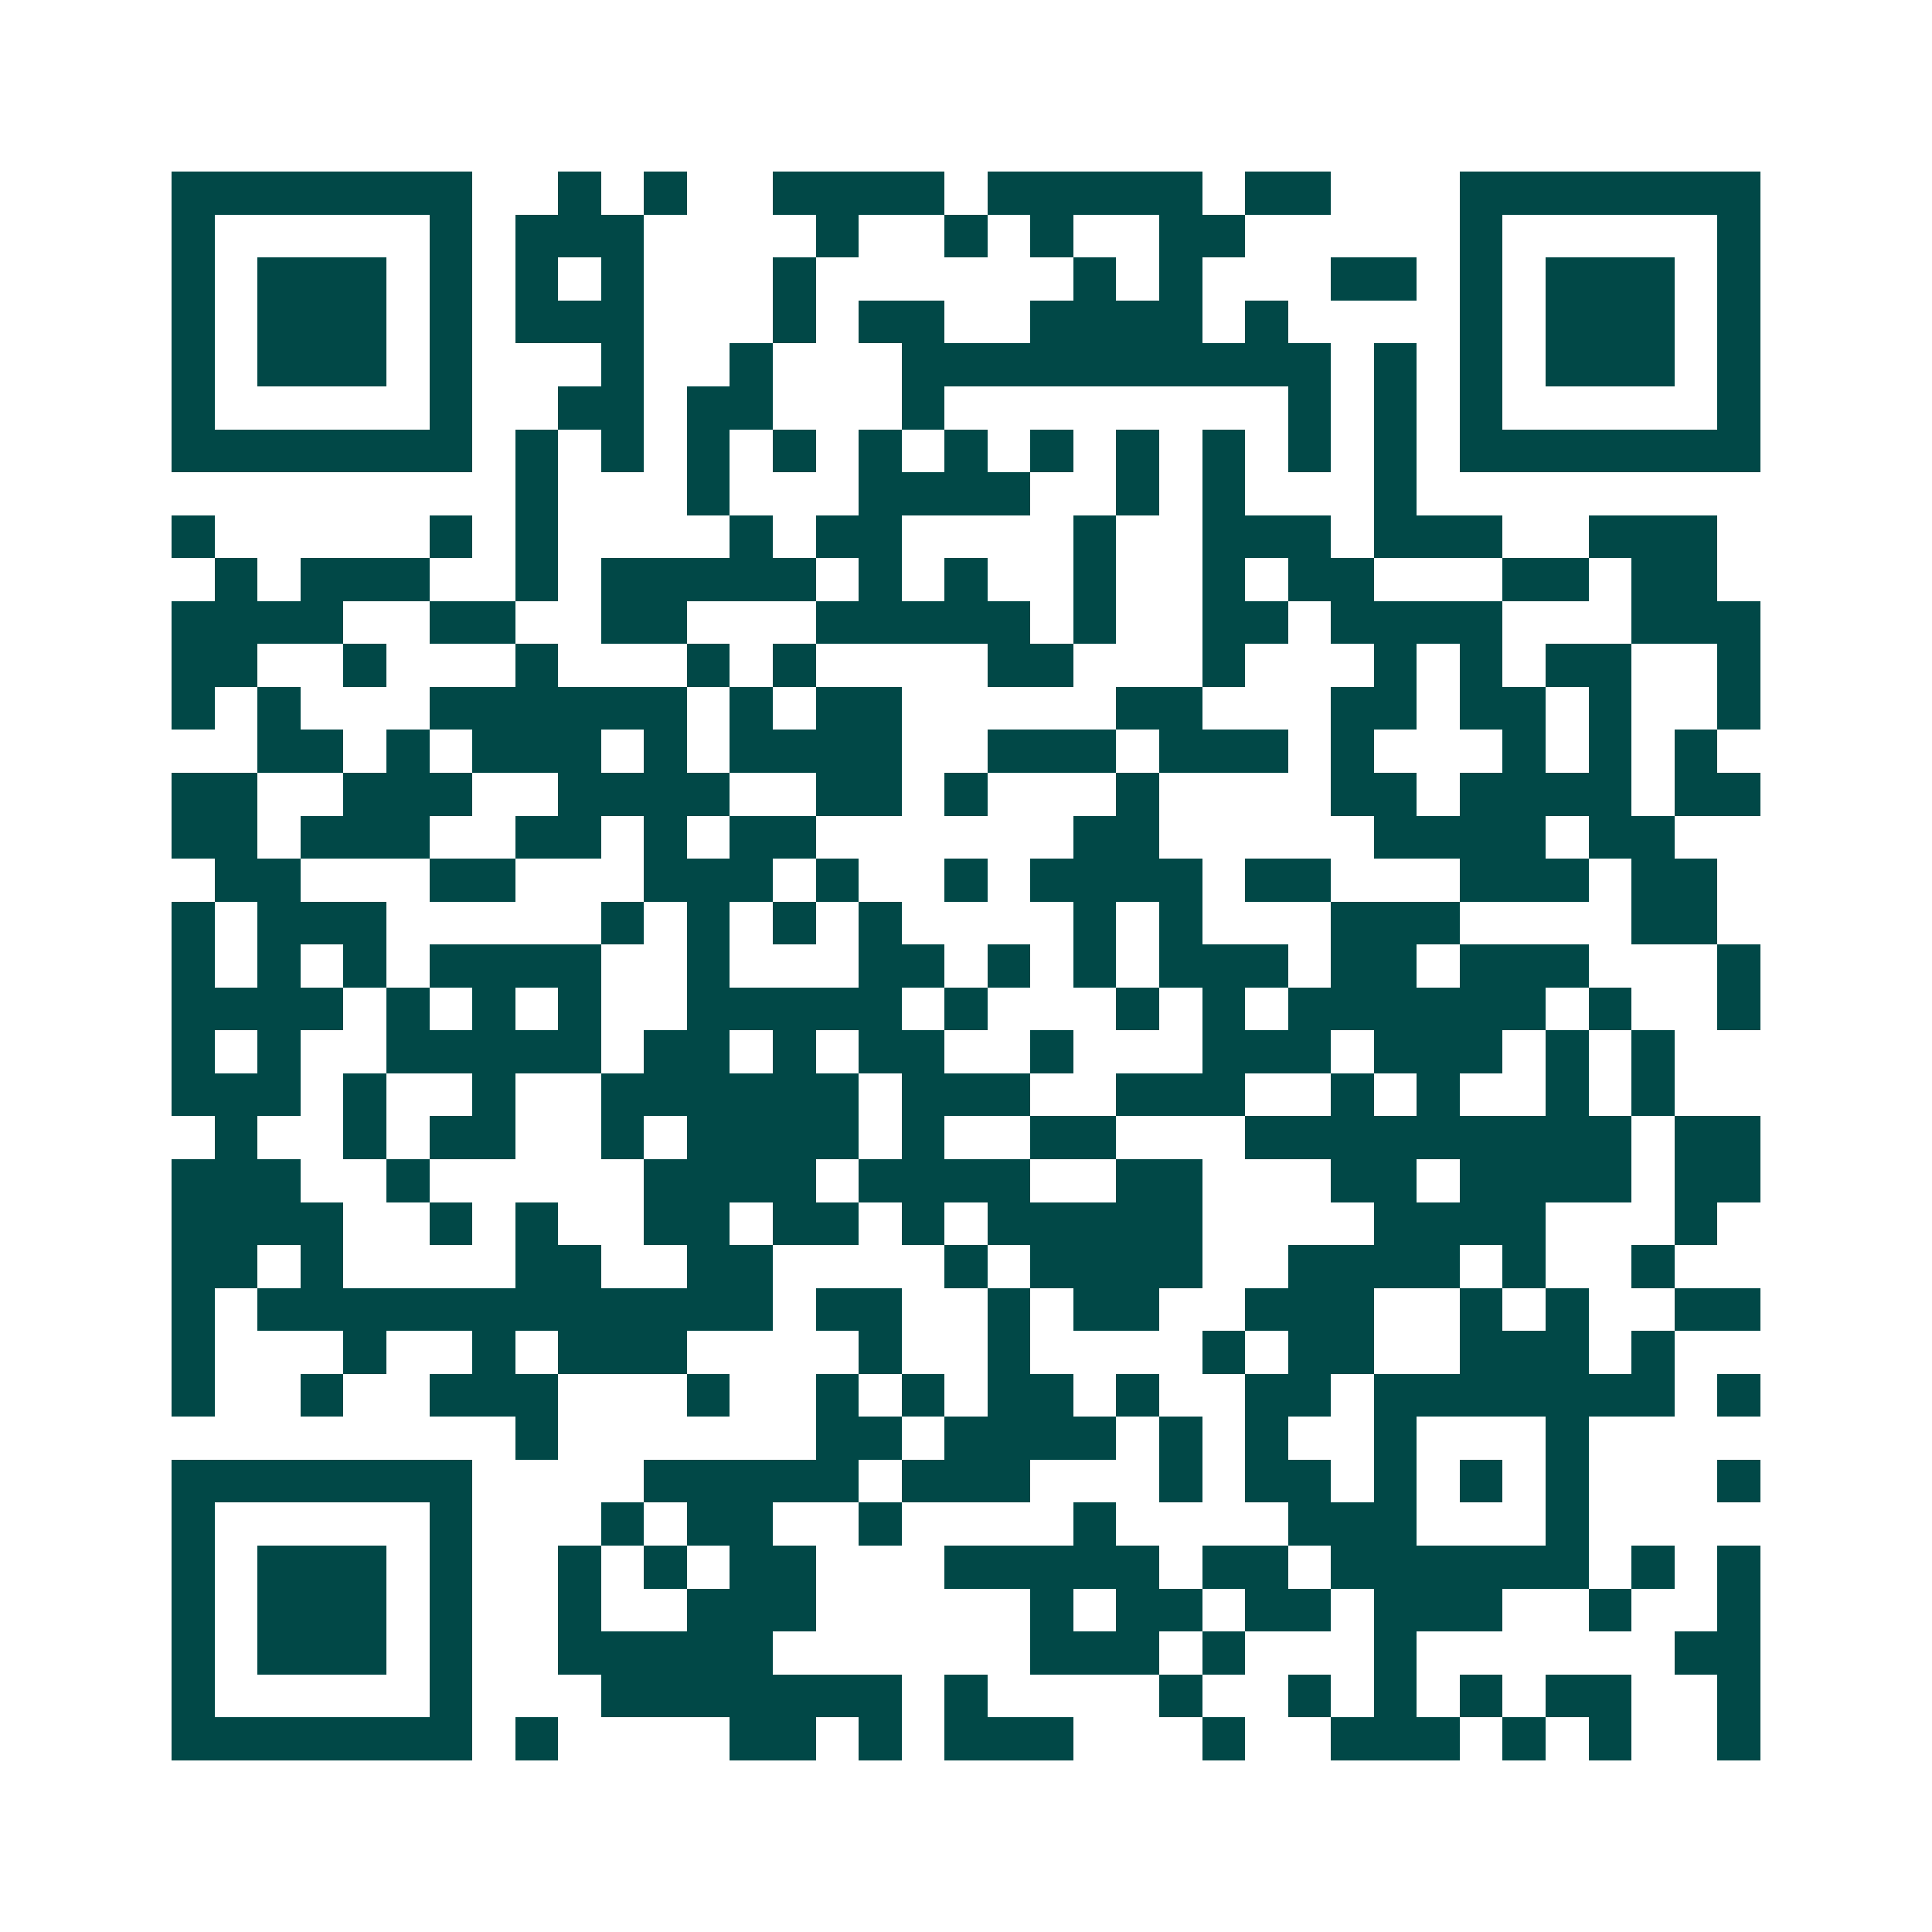 <svg xmlns="http://www.w3.org/2000/svg" width="200" height="200" viewBox="0 0 45 45" shape-rendering="crispEdges"><path fill="#ffffff" d="M0 0h45v45H0z"/><path stroke="#014847" d="M4 4.5h7m2 0h1m1 0h1m2 0h4m1 0h5m1 0h2m3 0h7M4 5.5h1m5 0h1m1 0h3m4 0h1m2 0h1m1 0h1m2 0h2m5 0h1m5 0h1M4 6.5h1m1 0h3m1 0h1m1 0h1m1 0h1m3 0h1m6 0h1m1 0h1m3 0h2m1 0h1m1 0h3m1 0h1M4 7.5h1m1 0h3m1 0h1m1 0h3m3 0h1m1 0h2m2 0h4m1 0h1m4 0h1m1 0h3m1 0h1M4 8.5h1m1 0h3m1 0h1m3 0h1m2 0h1m3 0h10m1 0h1m1 0h1m1 0h3m1 0h1M4 9.5h1m5 0h1m2 0h2m1 0h2m3 0h1m8 0h1m1 0h1m1 0h1m5 0h1M4 10.5h7m1 0h1m1 0h1m1 0h1m1 0h1m1 0h1m1 0h1m1 0h1m1 0h1m1 0h1m1 0h1m1 0h1m1 0h7M12 11.5h1m3 0h1m3 0h4m2 0h1m1 0h1m3 0h1M4 12.5h1m5 0h1m1 0h1m4 0h1m1 0h2m4 0h1m2 0h3m1 0h3m2 0h3M5 13.5h1m1 0h3m2 0h1m1 0h5m1 0h1m1 0h1m2 0h1m2 0h1m1 0h2m3 0h2m1 0h2M4 14.5h4m2 0h2m2 0h2m3 0h5m1 0h1m2 0h2m1 0h4m3 0h3M4 15.5h2m2 0h1m3 0h1m3 0h1m1 0h1m4 0h2m3 0h1m3 0h1m1 0h1m1 0h2m2 0h1M4 16.5h1m1 0h1m3 0h6m1 0h1m1 0h2m5 0h2m3 0h2m1 0h2m1 0h1m2 0h1M6 17.5h2m1 0h1m1 0h3m1 0h1m1 0h4m2 0h3m1 0h3m1 0h1m3 0h1m1 0h1m1 0h1M4 18.5h2m2 0h3m2 0h4m2 0h2m1 0h1m3 0h1m4 0h2m1 0h4m1 0h2M4 19.5h2m1 0h3m2 0h2m1 0h1m1 0h2m6 0h2m5 0h4m1 0h2M5 20.5h2m3 0h2m3 0h3m1 0h1m2 0h1m1 0h4m1 0h2m3 0h3m1 0h2M4 21.5h1m1 0h3m5 0h1m1 0h1m1 0h1m1 0h1m4 0h1m1 0h1m3 0h3m4 0h2M4 22.5h1m1 0h1m1 0h1m1 0h4m2 0h1m3 0h2m1 0h1m1 0h1m1 0h3m1 0h2m1 0h3m3 0h1M4 23.5h4m1 0h1m1 0h1m1 0h1m2 0h5m1 0h1m3 0h1m1 0h1m1 0h6m1 0h1m2 0h1M4 24.5h1m1 0h1m2 0h5m1 0h2m1 0h1m1 0h2m2 0h1m3 0h3m1 0h3m1 0h1m1 0h1M4 25.5h3m1 0h1m2 0h1m2 0h6m1 0h3m2 0h3m2 0h1m1 0h1m2 0h1m1 0h1M5 26.5h1m2 0h1m1 0h2m2 0h1m1 0h4m1 0h1m2 0h2m3 0h9m1 0h2M4 27.5h3m2 0h1m5 0h4m1 0h4m2 0h2m3 0h2m1 0h4m1 0h2M4 28.5h4m2 0h1m1 0h1m2 0h2m1 0h2m1 0h1m1 0h5m4 0h4m3 0h1M4 29.5h2m1 0h1m4 0h2m2 0h2m4 0h1m1 0h4m2 0h4m1 0h1m2 0h1M4 30.5h1m1 0h12m1 0h2m2 0h1m1 0h2m2 0h3m2 0h1m1 0h1m2 0h2M4 31.5h1m3 0h1m2 0h1m1 0h3m4 0h1m2 0h1m4 0h1m1 0h2m2 0h3m1 0h1M4 32.5h1m2 0h1m2 0h3m3 0h1m2 0h1m1 0h1m1 0h2m1 0h1m2 0h2m1 0h7m1 0h1M12 33.5h1m6 0h2m1 0h4m1 0h1m1 0h1m2 0h1m3 0h1M4 34.5h7m4 0h5m1 0h3m3 0h1m1 0h2m1 0h1m1 0h1m1 0h1m3 0h1M4 35.5h1m5 0h1m3 0h1m1 0h2m2 0h1m4 0h1m4 0h3m3 0h1M4 36.5h1m1 0h3m1 0h1m2 0h1m1 0h1m1 0h2m3 0h5m1 0h2m1 0h6m1 0h1m1 0h1M4 37.5h1m1 0h3m1 0h1m2 0h1m2 0h3m5 0h1m1 0h2m1 0h2m1 0h3m2 0h1m2 0h1M4 38.5h1m1 0h3m1 0h1m2 0h5m6 0h3m1 0h1m3 0h1m6 0h2M4 39.5h1m5 0h1m3 0h7m1 0h1m4 0h1m2 0h1m1 0h1m1 0h1m1 0h2m2 0h1M4 40.5h7m1 0h1m4 0h2m1 0h1m1 0h3m3 0h1m2 0h3m1 0h1m1 0h1m2 0h1"/></svg>
